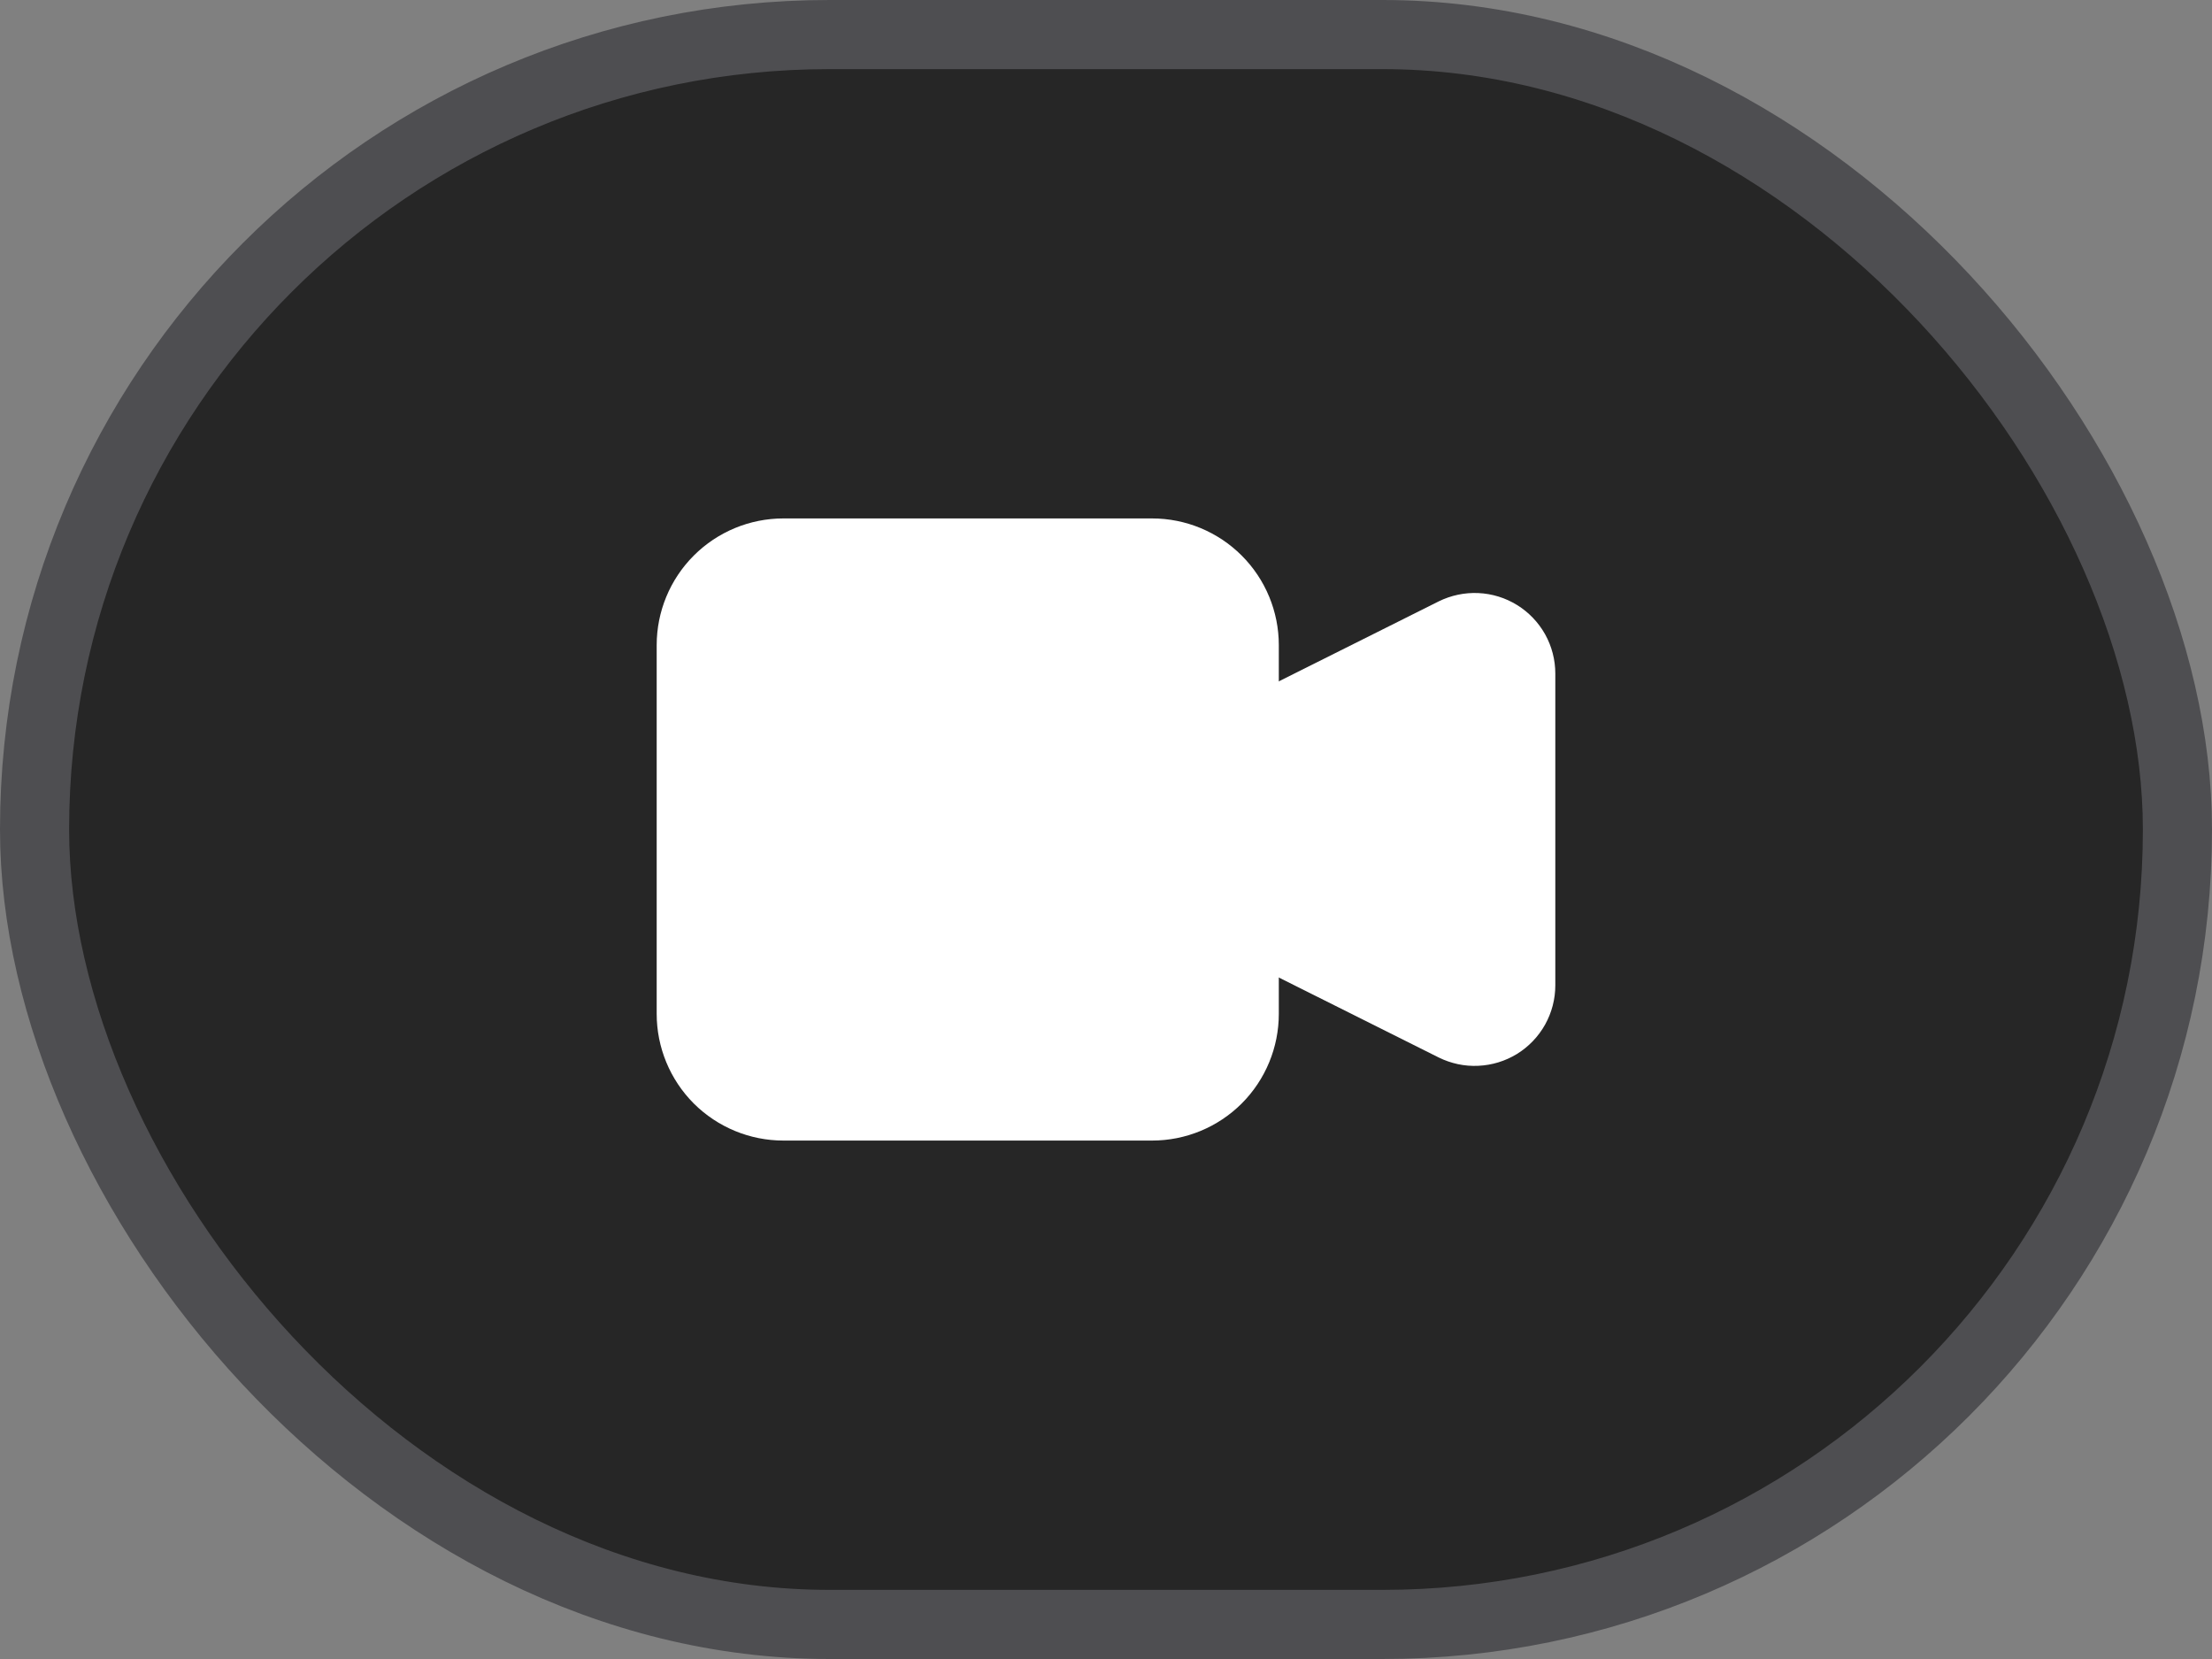 <svg width="32" height="24" viewBox="0 0 32 24" fill="none" xmlns="http://www.w3.org/2000/svg">
<rect x="0" y="0" width="32" height="24" fill="#808080" stroke="none"/>
<rect x="0.5" y="0.5" width="31" height="23" rx="11.5" fill="black" fill-opacity="0.7"/>
<g clip-path="url(#clip0_5706_2650)">
<path d="M18 10.666L21.035 9.148C21.137 9.098 21.25 9.074 21.363 9.079C21.477 9.084 21.587 9.118 21.684 9.178C21.78 9.237 21.86 9.321 21.916 9.42C21.971 9.519 22 9.631 22 9.744V14.254C22 14.367 21.971 14.479 21.916 14.578C21.86 14.678 21.78 14.761 21.684 14.821C21.587 14.88 21.477 14.914 21.363 14.919C21.25 14.925 21.137 14.9 21.035 14.85L18 13.332V10.666Z" fill="white" stroke="white" stroke-linecap="round" stroke-linejoin="round"/>
<path d="M10 9.333C10 8.98 10.14 8.641 10.39 8.391C10.641 8.14 10.98 8 11.333 8H16.667C17.02 8 17.359 8.14 17.61 8.391C17.86 8.641 18 8.98 18 9.333V14.667C18 15.02 17.86 15.359 17.61 15.61C17.359 15.86 17.02 16 16.667 16H11.333C10.98 16 10.641 15.86 10.39 15.61C10.14 15.359 10 15.02 10 14.667V9.333Z" fill="white" stroke="white" stroke-linecap="round" stroke-linejoin="round"/>
</g>
<rect x="0.5" y="0.5" width="31" height="23" rx="11.5" stroke="#4E4E51"/>
<defs>
<clipPath id="clip0_5706_2650">
<rect width="16" height="16" fill="white" transform="translate(8 4)"/>
</clipPath>
</defs>
</svg>
